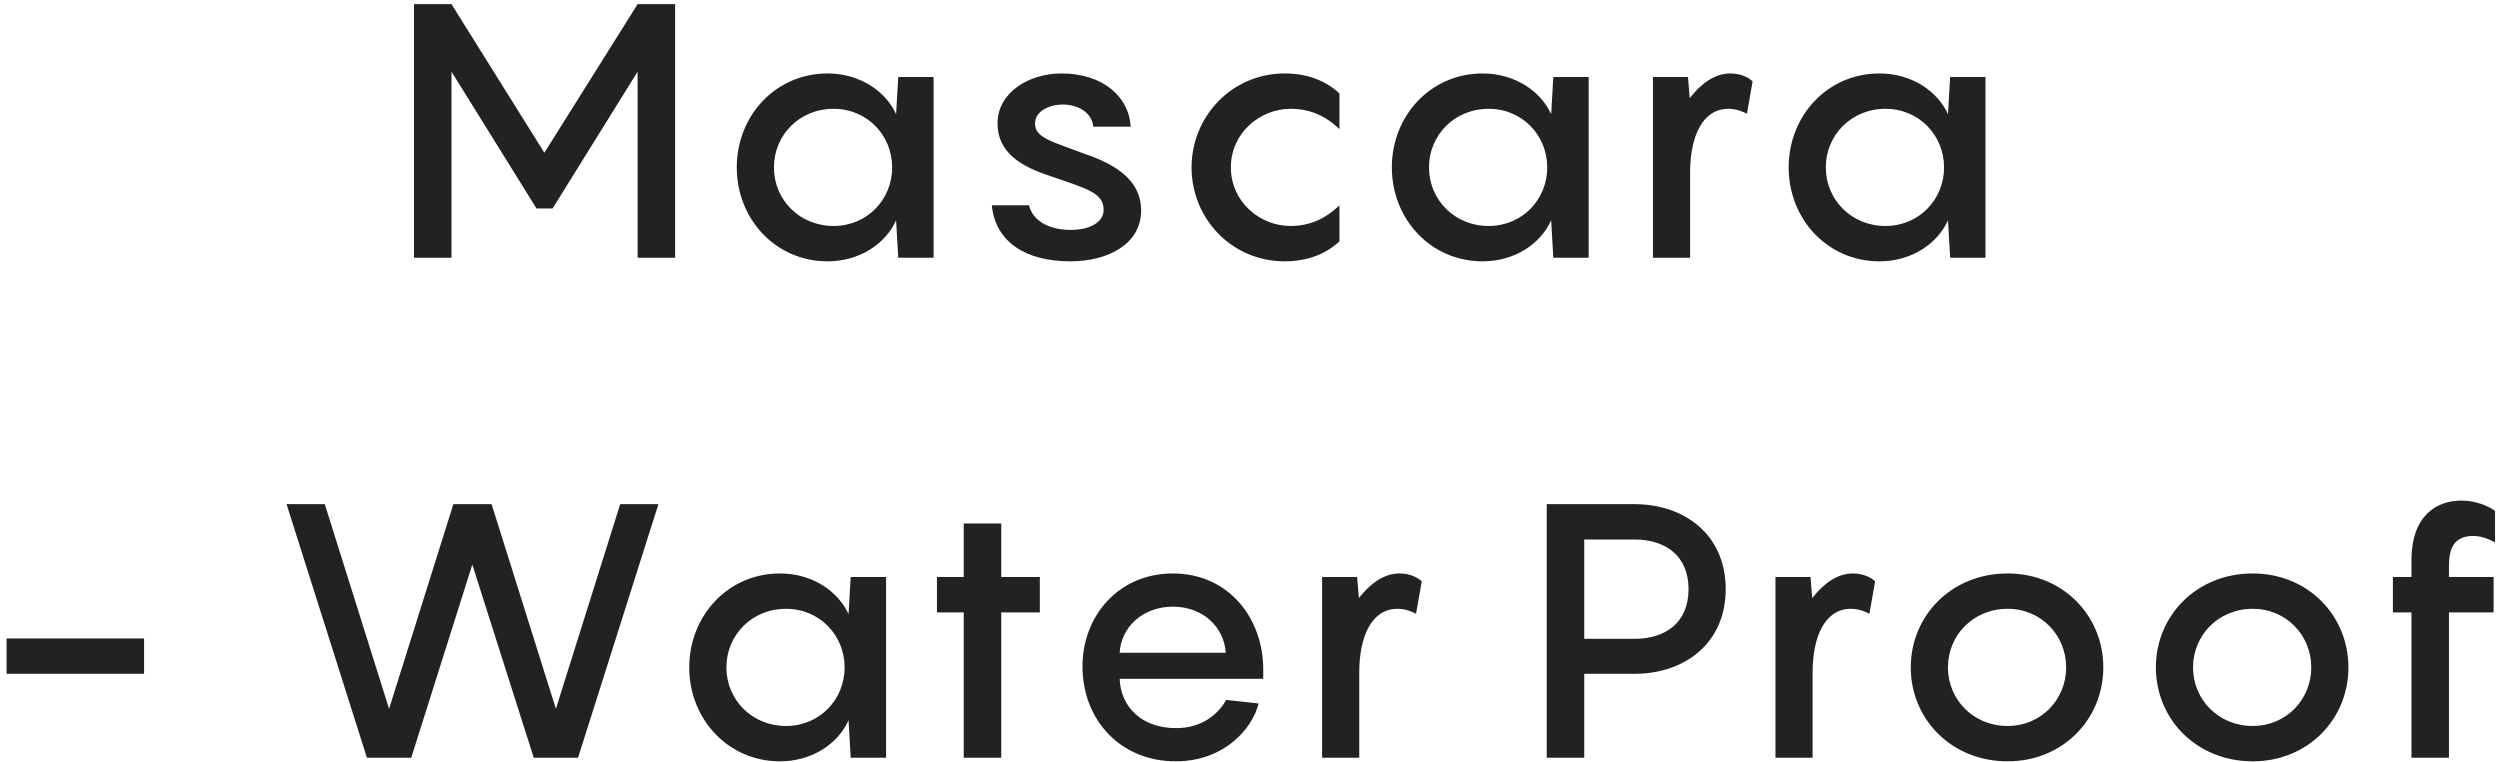 <svg
 xmlns="http://www.w3.org/2000/svg"
 xmlns:xlink="http://www.w3.org/1999/xlink"
 width="210px" height="64px">
<path fill-rule="evenodd"  fill="rgb(34, 34, 34)"
 d="M207.783,45.019 C206.163,45.019 205.713,46.009 205.713,47.540 L205.713,48.470 L209.463,48.470 L209.463,51.440 L205.713,51.440 L205.713,63.652 L202.562,63.652 L202.562,51.440 L201.002,51.440 L201.002,48.470 L202.562,48.470 L202.562,47.089 C202.562,43.249 204.723,42.049 206.763,42.049 C208.053,42.049 209.103,42.559 209.583,42.919 L209.583,45.559 C209.343,45.409 208.503,45.019 207.783,45.019 ZM189.226,63.952 C184.515,63.952 181.094,60.412 181.094,56.061 C181.094,51.710 184.515,48.170 189.226,48.170 C193.876,48.170 197.267,51.710 197.267,56.061 C197.267,60.412 193.876,63.952 189.226,63.952 ZM189.226,51.140 C186.345,51.140 184.215,53.361 184.215,56.061 C184.215,58.762 186.345,60.982 189.226,60.982 C192.046,60.982 194.146,58.762 194.146,56.061 C194.146,53.361 192.046,51.140 189.226,51.140 ZM168.637,63.952 C163.926,63.952 160.505,60.412 160.505,56.061 C160.505,51.710 163.926,48.170 168.637,48.170 C173.287,48.170 176.678,51.710 176.678,56.061 C176.678,60.412 173.287,63.952 168.637,63.952 ZM168.637,51.140 C165.756,51.140 163.626,53.361 163.626,56.061 C163.626,58.762 165.756,60.982 168.637,60.982 C171.457,60.982 173.557,58.762 173.557,56.061 C173.557,53.361 171.457,51.140 168.637,51.140 ZM163.631,18.502 C162.760,20.452 160.600,21.952 157.870,21.952 C153.519,21.952 150.248,18.412 150.248,14.061 C150.248,9.710 153.519,6.170 157.870,6.170 C160.600,6.170 162.760,7.670 163.631,9.590 L163.811,6.470 L166.781,6.470 L166.781,21.652 L163.811,21.652 L163.631,18.502 ZM158.380,9.140 C155.499,9.140 153.369,11.361 153.369,14.061 C153.369,16.762 155.499,18.982 158.380,18.982 C161.200,18.982 163.300,16.762 163.300,14.061 C163.300,11.361 161.200,9.140 158.380,9.140 ZM152.229,50.240 C153.189,49.010 154.329,48.170 155.649,48.170 C156.549,48.170 157.180,48.530 157.510,48.830 L157.029,51.560 C156.729,51.380 156.129,51.140 155.469,51.140 C153.309,51.140 152.259,53.451 152.259,56.481 L152.259,63.652 L149.138,63.652 L149.138,48.470 L152.079,48.470 L152.229,50.240 ZM145.179,9.140 C143.019,9.140 141.969,11.451 141.969,14.481 L141.969,21.652 L138.848,21.652 L138.848,6.470 L141.789,6.470 L141.939,8.240 C142.899,7.010 144.039,6.170 145.359,6.170 C146.259,6.170 146.890,6.530 147.220,6.830 L146.740,9.560 C146.440,9.380 145.839,9.140 145.179,9.140 ZM144.959,49.490 C144.959,54.081 141.448,56.601 137.307,56.601 L133.077,56.601 L133.077,63.652 L129.926,63.652 L129.926,42.349 L137.307,42.349 C141.448,42.349 144.959,44.869 144.959,49.490 ZM137.307,45.319 L133.077,45.319 L133.077,53.661 L137.307,53.661 C139.918,53.661 141.838,52.280 141.838,49.490 C141.838,46.699 139.918,45.319 137.307,45.319 ZM130.298,18.502 C129.427,20.452 127.267,21.952 124.537,21.952 C120.186,21.952 116.915,18.412 116.915,14.061 C116.915,9.710 120.186,6.170 124.537,6.170 C127.267,6.170 129.427,7.670 130.298,9.590 L130.478,6.470 L133.448,6.470 L133.448,21.652 L130.478,21.652 L130.298,18.502 ZM125.047,9.140 C122.166,9.140 120.036,11.361 120.036,14.061 C120.036,16.762 122.166,18.982 125.047,18.982 C127.867,18.982 129.967,16.762 129.967,14.061 C129.967,11.361 127.867,9.140 125.047,9.140 ZM119.428,48.830 L118.947,51.560 C118.647,51.380 118.047,51.140 117.387,51.140 C115.227,51.140 114.177,53.451 114.177,56.481 L114.177,63.652 L111.056,63.652 L111.056,48.470 L113.997,48.470 L114.147,50.240 C115.107,49.010 116.247,48.170 117.567,48.170 C118.467,48.170 119.098,48.530 119.428,48.830 ZM107.923,21.952 C103.452,21.952 100.091,18.352 100.091,14.061 C100.091,9.800 103.452,6.170 107.923,6.170 C109.873,6.170 111.433,6.830 112.513,7.850 L112.513,10.850 C111.313,9.680 109.963,9.140 108.403,9.140 C105.822,9.140 103.392,11.181 103.392,14.061 C103.392,16.942 105.822,18.982 108.403,18.982 C109.963,18.982 111.313,18.412 112.513,17.242 L112.513,20.272 C111.433,21.292 109.873,21.952 107.923,21.952 ZM106.112,56.241 L106.112,57.021 L94.050,57.021 C94.140,59.362 95.880,61.162 98.790,61.162 C100.981,61.162 102.361,59.962 102.991,58.792 L105.722,59.092 C105.212,61.192 102.841,63.952 98.760,63.952 C94.140,63.952 90.929,60.502 90.929,55.971 C90.929,51.740 93.960,48.170 98.520,48.170 C103.201,48.170 106.112,51.920 106.112,56.241 ZM98.520,50.960 C95.970,50.960 94.170,52.700 94.050,54.831 L102.961,54.831 C102.841,52.790 101.161,50.960 98.520,50.960 ZM95.854,17.692 C95.854,20.392 93.244,21.952 89.883,21.952 C86.223,21.952 83.612,20.362 83.312,17.242 L86.433,17.242 C86.733,18.472 87.993,19.312 89.943,19.312 C91.474,19.312 92.704,18.712 92.704,17.632 C92.704,16.191 91.324,15.861 88.203,14.781 C85.803,14.001 83.792,12.831 83.792,10.370 C83.792,7.760 86.433,6.170 89.163,6.170 C92.674,6.170 94.834,8.150 94.984,10.640 L91.834,10.640 C91.714,9.380 90.453,8.780 89.283,8.780 C88.173,8.780 86.943,9.320 86.943,10.370 C86.943,11.571 88.233,11.841 91.354,13.011 C94.444,14.091 95.854,15.591 95.854,17.692 ZM84.105,43.969 L84.105,48.470 L87.345,48.470 L87.345,51.440 L84.105,51.440 L84.105,63.652 L80.954,63.652 L80.954,51.440 L78.704,51.440 L78.704,48.470 L80.954,48.470 L80.954,43.969 L84.105,43.969 ZM75.272,18.502 C74.401,20.452 72.241,21.952 69.511,21.952 C65.160,21.952 61.889,18.412 61.889,14.061 C61.889,9.710 65.160,6.170 69.511,6.170 C72.241,6.170 74.401,7.670 75.272,9.590 L75.452,6.470 L78.422,6.470 L78.422,21.652 L75.452,21.652 L75.272,18.502 ZM70.021,9.140 C67.140,9.140 65.010,11.361 65.010,14.061 C65.010,16.762 67.140,18.982 70.021,18.982 C72.841,18.982 74.941,16.762 74.941,14.061 C74.941,11.361 72.841,9.140 70.021,9.140 ZM65.517,48.170 C68.248,48.170 70.408,49.670 71.278,51.590 L71.458,48.470 L74.429,48.470 L74.429,63.652 L71.458,63.652 L71.278,60.502 C70.408,62.452 68.248,63.952 65.517,63.952 C61.167,63.952 57.896,60.412 57.896,56.061 C57.896,51.710 61.167,48.170 65.517,48.170 ZM66.028,60.982 C68.848,60.982 70.948,58.762 70.948,56.061 C70.948,53.361 68.848,51.140 66.028,51.140 C63.147,51.140 61.017,53.361 61.017,56.061 C61.017,58.762 63.147,60.982 66.028,60.982 ZM53.559,6.020 L46.417,17.512 L45.067,17.512 L37.926,6.020 L37.926,21.652 L34.775,21.652 L34.775,0.349 L37.926,0.349 L45.727,12.831 L53.559,0.349 L56.709,0.349 L56.709,21.652 L53.559,21.652 L53.559,6.020 ZM41.294,42.349 L46.695,59.542 L52.096,42.349 L55.307,42.349 L48.555,63.652 L44.835,63.652 L39.674,47.420 L34.543,63.652 L30.822,63.652 L24.071,42.349 L27.282,42.349 L32.683,59.542 L38.083,42.349 L41.294,42.349 ZM0.551,53.631 L12.103,53.631 L12.103,56.601 L0.551,56.601 L0.551,53.631 Z"/>
</svg>

